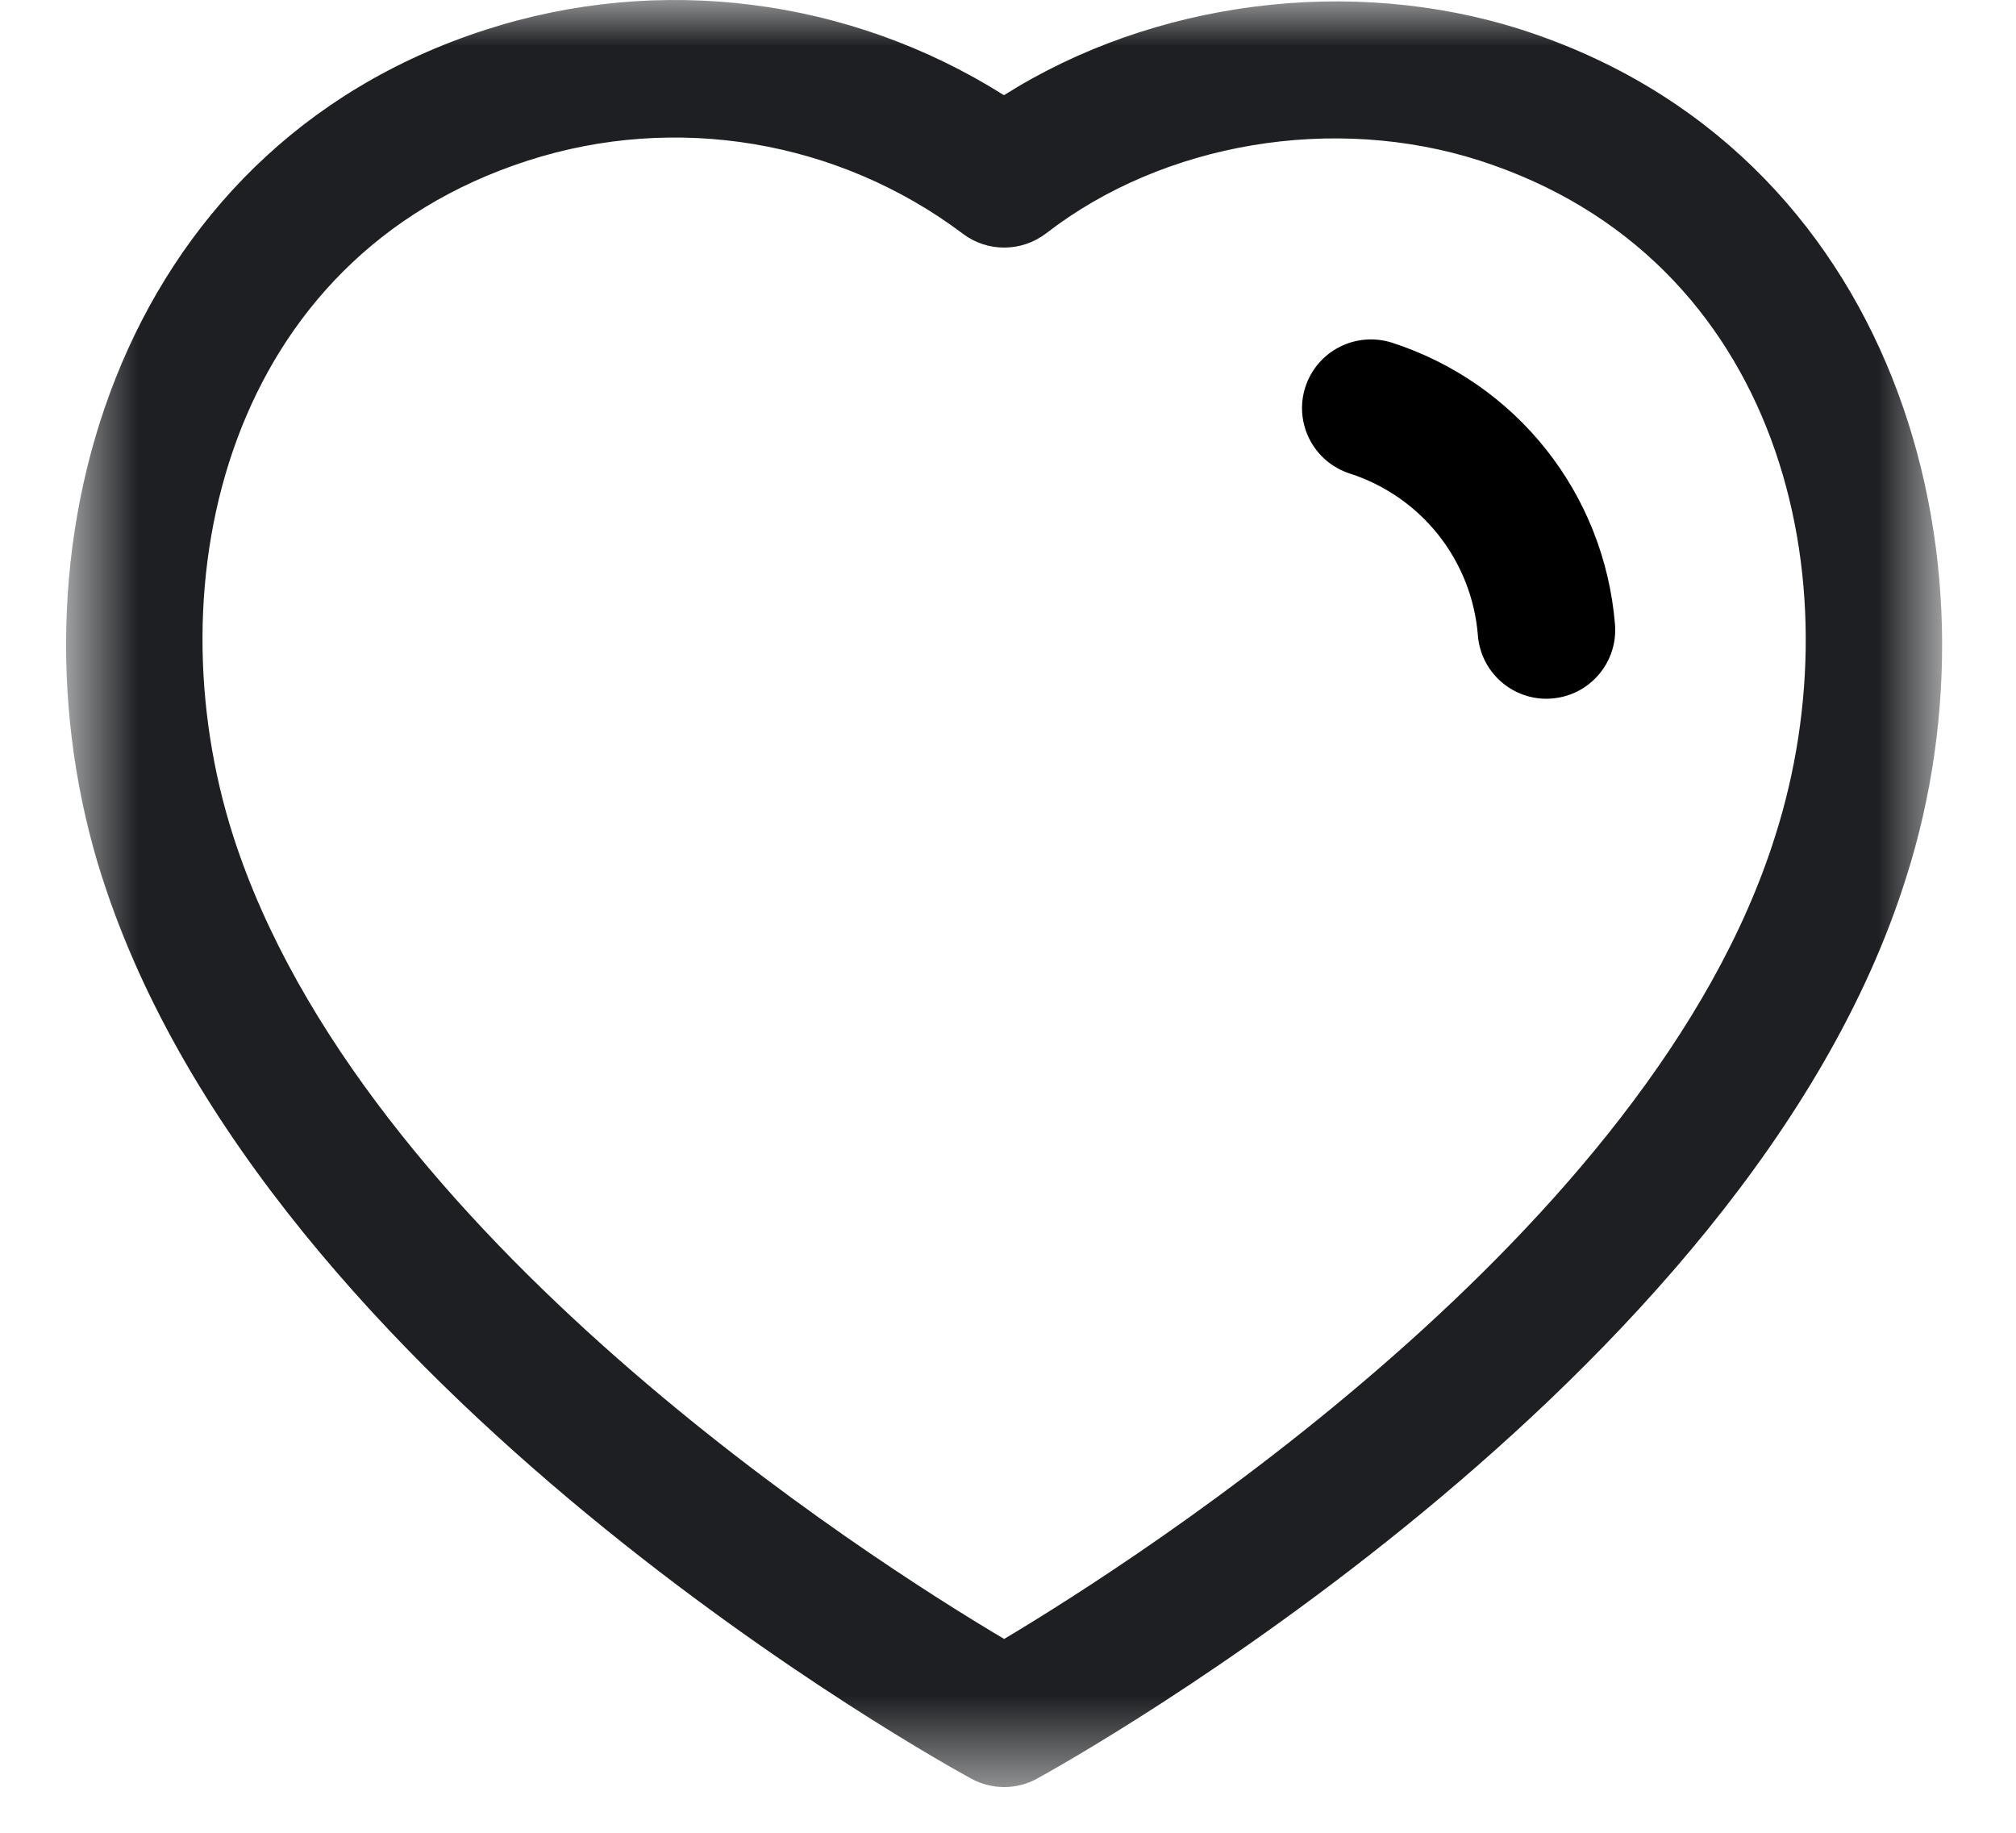 <svg width="22" height="20" viewBox="0 0 22 20" fill="none" xmlns="http://www.w3.org/2000/svg">
<mask id="mask0_35476_268" style="mask-type:luminance" maskUnits="userSpaceOnUse" x="0" y="0" width="22" height="20">
<path fill-rule="evenodd" clip-rule="evenodd" d="M0.721 0H21.194V19.501H0.721V0Z" fill="white"/>
</mask>
<g mask="url(#mask0_35476_268)">
<path fill-rule="evenodd" clip-rule="evenodd" d="M2.545 9.123C3.947 13.485 9.486 17.012 10.958 17.885C12.435 17.003 18.014 13.437 19.371 9.127C20.262 6.341 19.435 2.812 16.149 1.753C14.557 1.242 12.7 1.553 11.418 2.545C11.15 2.751 10.778 2.755 10.508 2.551C9.15 1.53 7.376 1.231 5.759 1.753C2.478 2.811 1.654 6.34 2.545 9.123ZM10.959 19.501C10.835 19.501 10.712 19.471 10.6 19.41C10.287 19.239 2.914 15.175 1.117 9.581C1.116 9.581 1.116 9.58 1.116 9.58C-0.012 6.058 1.244 1.632 5.299 0.325C7.203 -0.291 9.278 -0.02 10.956 1.039C12.582 0.011 14.742 -0.273 16.608 0.325C20.667 1.634 21.927 6.059 20.8 9.58C19.061 15.11 11.634 19.235 11.319 19.408C11.207 19.47 11.083 19.501 10.959 19.501Z" fill="#1D1F22"/>
</g>
<path fill-rule="evenodd" clip-rule="evenodd" d="M16.875 7.625C16.488 7.625 16.16 7.328 16.128 6.936C16.062 6.114 15.512 5.42 14.729 5.167C14.334 5.039 14.118 4.616 14.245 4.223C14.374 3.829 14.793 3.615 15.189 3.739C16.552 4.18 17.507 5.387 17.624 6.814C17.657 7.227 17.35 7.589 16.937 7.622C16.916 7.624 16.896 7.625 16.875 7.625Z" fill="black"/>
</svg>
